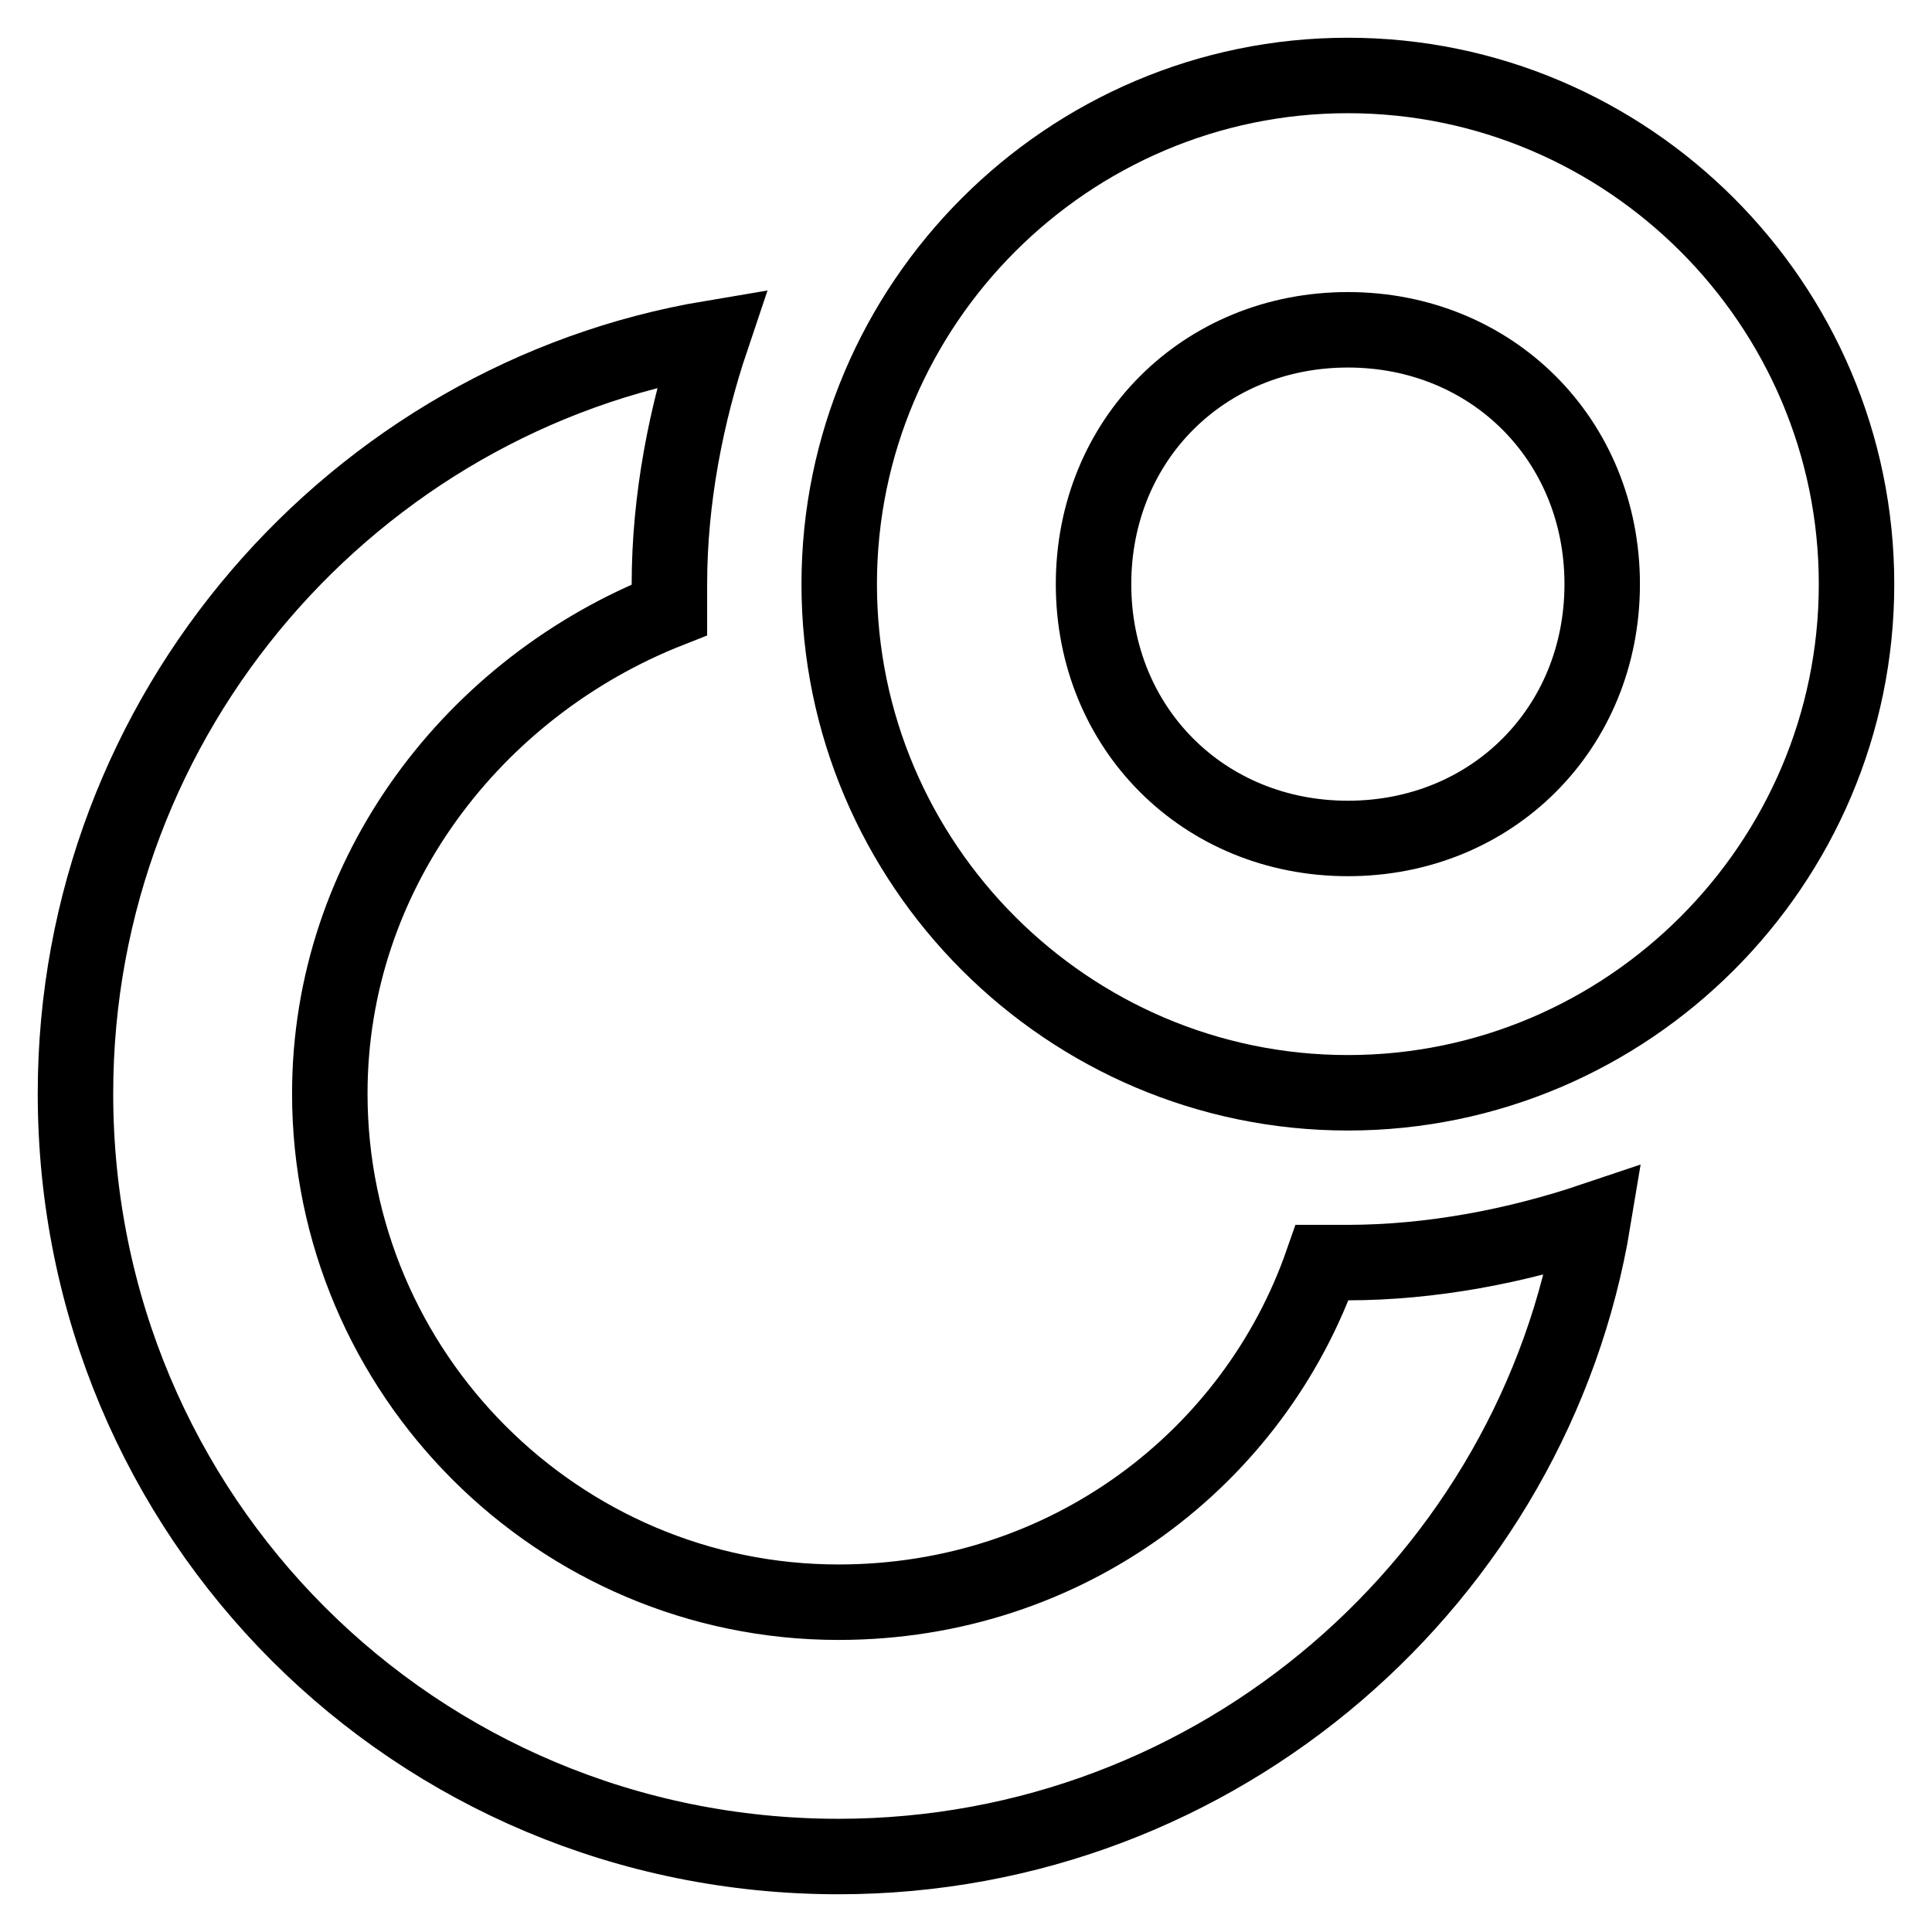 <?xml version="1.0" encoding="utf-8"?>
<!-- Svg Vector Icons : http://www.onlinewebfonts.com/icon -->
<!DOCTYPE svg PUBLIC "-//W3C//DTD SVG 1.1//EN" "http://www.w3.org/Graphics/SVG/1.1/DTD/svg11.dtd">
<svg version="1.1" xmlns="http://www.w3.org/2000/svg" xmlns:xlink="http://www.w3.org/1999/xlink" x="0px" y="0px" viewBox="0 0 256 256" enable-background="new 0 0 256 256" xml:space="preserve">
<g> <path stroke-width="10" fill-opacity="0" stroke="#000000"  d="M175.2,167.3c-9,25.8-33.7,45-64.1,45c-37.1,0-67.4-30.3-67.4-67.4c0-29.2,19.1-53.9,45-64.1v-3.4 c0-11.2,2.2-22.5,5.6-32.6C47.1,52.7,10,94.3,10,144.9C10,201,55,246,111.1,246c50.6,0,92.2-37.1,100-84.3 c-10.1,3.4-21.4,5.6-32.6,5.6H175.2z M178.6,10c-37.1,0-67.4,30.3-67.4,67.4c0,37.1,30.3,67.4,67.4,67.4 c37.1,0,67.4-30.3,67.4-67.4C246,40.3,215.7,10,178.6,10L178.6,10z M178.6,111.1c-19.1,0-33.7-14.6-33.7-33.7 c0-19.1,14.6-33.7,33.7-33.7s33.7,14.6,33.7,33.7C212.3,96.5,197.7,111.1,178.6,111.1z"/></g>
</svg>